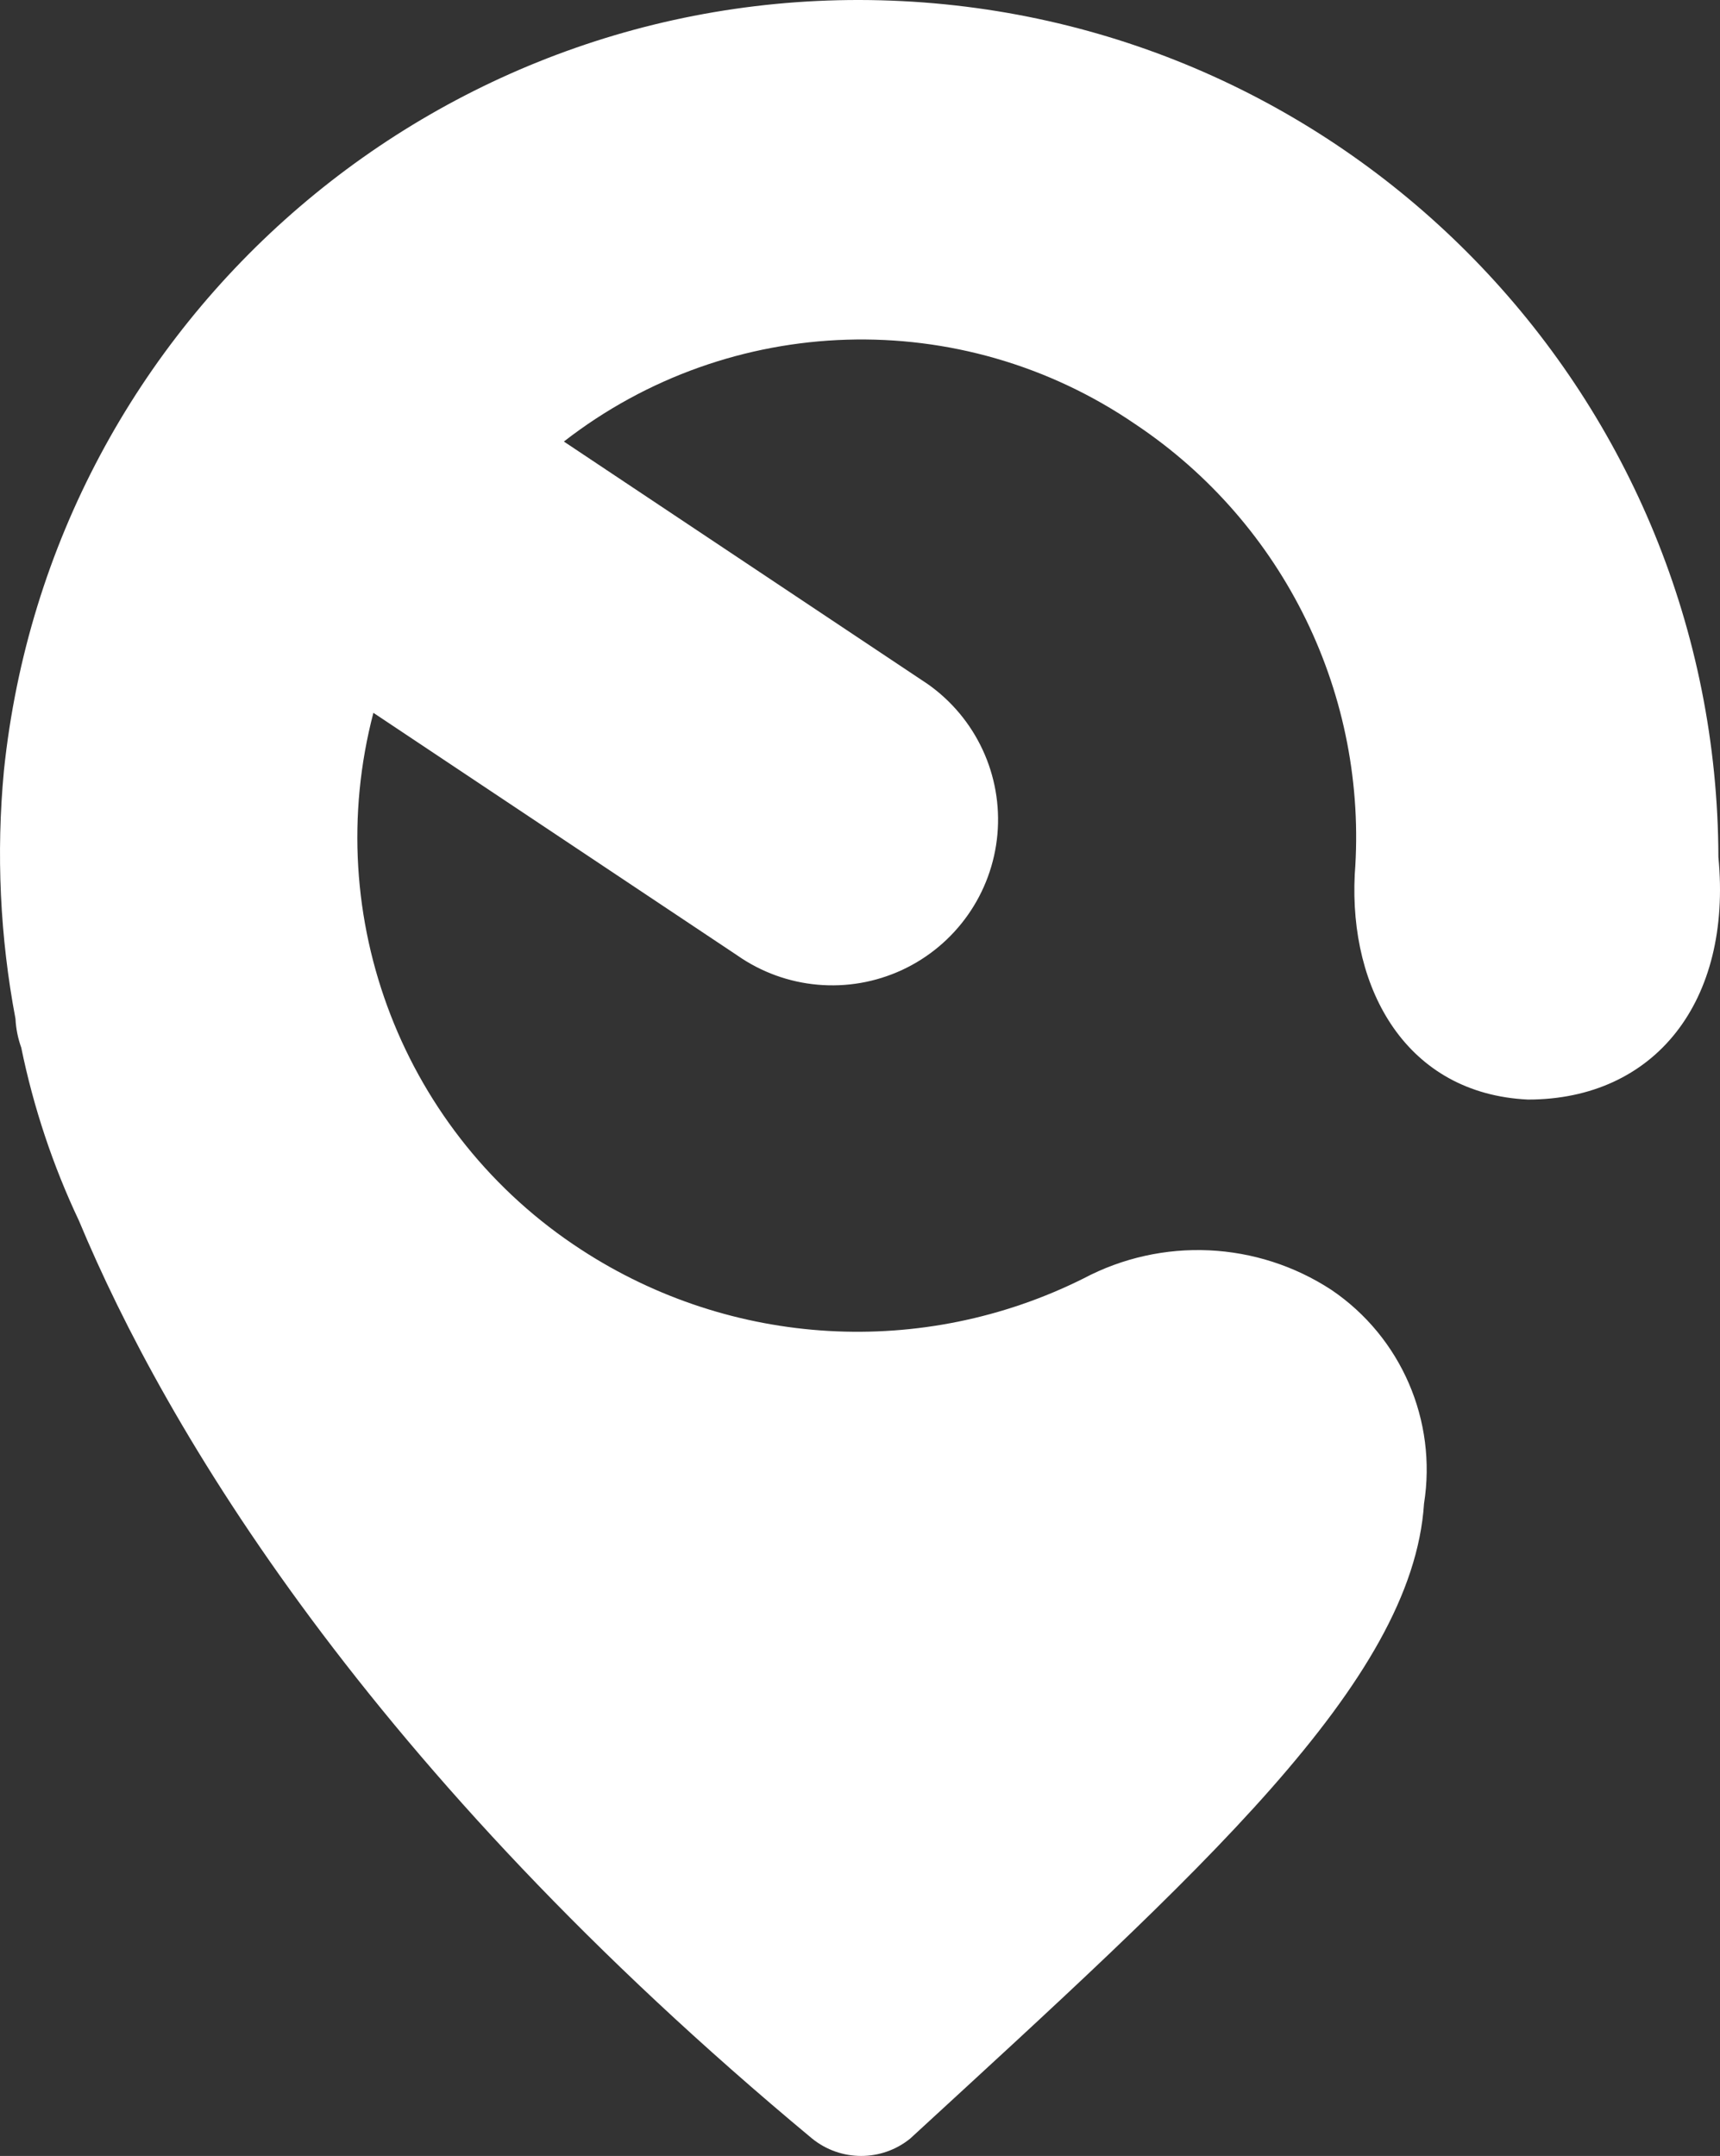 <?xml version="1.0" encoding="UTF-8" standalone="no"?><!-- Generator: Gravit.io --><svg xmlns="http://www.w3.org/2000/svg" xmlns:xlink="http://www.w3.org/1999/xlink" style="isolation:isolate" viewBox="0 0 49.459 62" width="49.459px" height="62px"><rect x="0" y="0" width="49.459" height="62" fill="#333333" stroke="none"/><defs><clipPath id="_clipPath_06UuiASlVoScNkPh7WEoGEgtyfu8bYM0"><rect width="49.459" height="62"/></clipPath></defs><g clip-path="url(#_clipPath_06UuiASlVoScNkPh7WEoGEgtyfu8bYM0)"><path d=" M 43.936 31.621 C 40.45 31.455 38.79 28.467 38.956 25.147 C 39.344 20.009 36.933 15.061 32.648 12.2 C 27.644 8.775 21.001 8.976 16.214 12.698 L 26.672 19.669 C 28.066 20.648 28.832 22.296 28.681 23.992 C 28.53 25.688 27.486 27.175 25.942 27.893 C 24.398 28.61 22.588 28.45 21.194 27.471 L 10.737 20.499 C 9.194 26.395 11.602 32.616 16.712 35.937 C 21.037 38.758 26.534 39.074 31.154 36.767 C 33.416 35.568 36.151 35.695 38.292 37.099 C 40.292 38.458 41.327 40.852 40.948 43.241 C 40.616 48.386 34.474 53.864 26.174 61.5 C 25.352 62.167 24.175 62.167 23.352 61.5 C 10.571 50.876 4.761 41.083 2.271 35.107 C 1.52 33.519 0.963 31.847 0.611 30.127 C 0.515 29.86 0.459 29.58 0.445 29.297 C 0 26.945 -0.112 24.542 0.113 22.159 C 1.473 9.09 12.821 -0.631 25.944 0.032 C 39.067 0.695 49.377 11.509 49.413 24.649 C 49.812 28.799 47.587 31.621 43.936 31.621 Z " fill="rgb(255,255,255)"/></g></svg>
